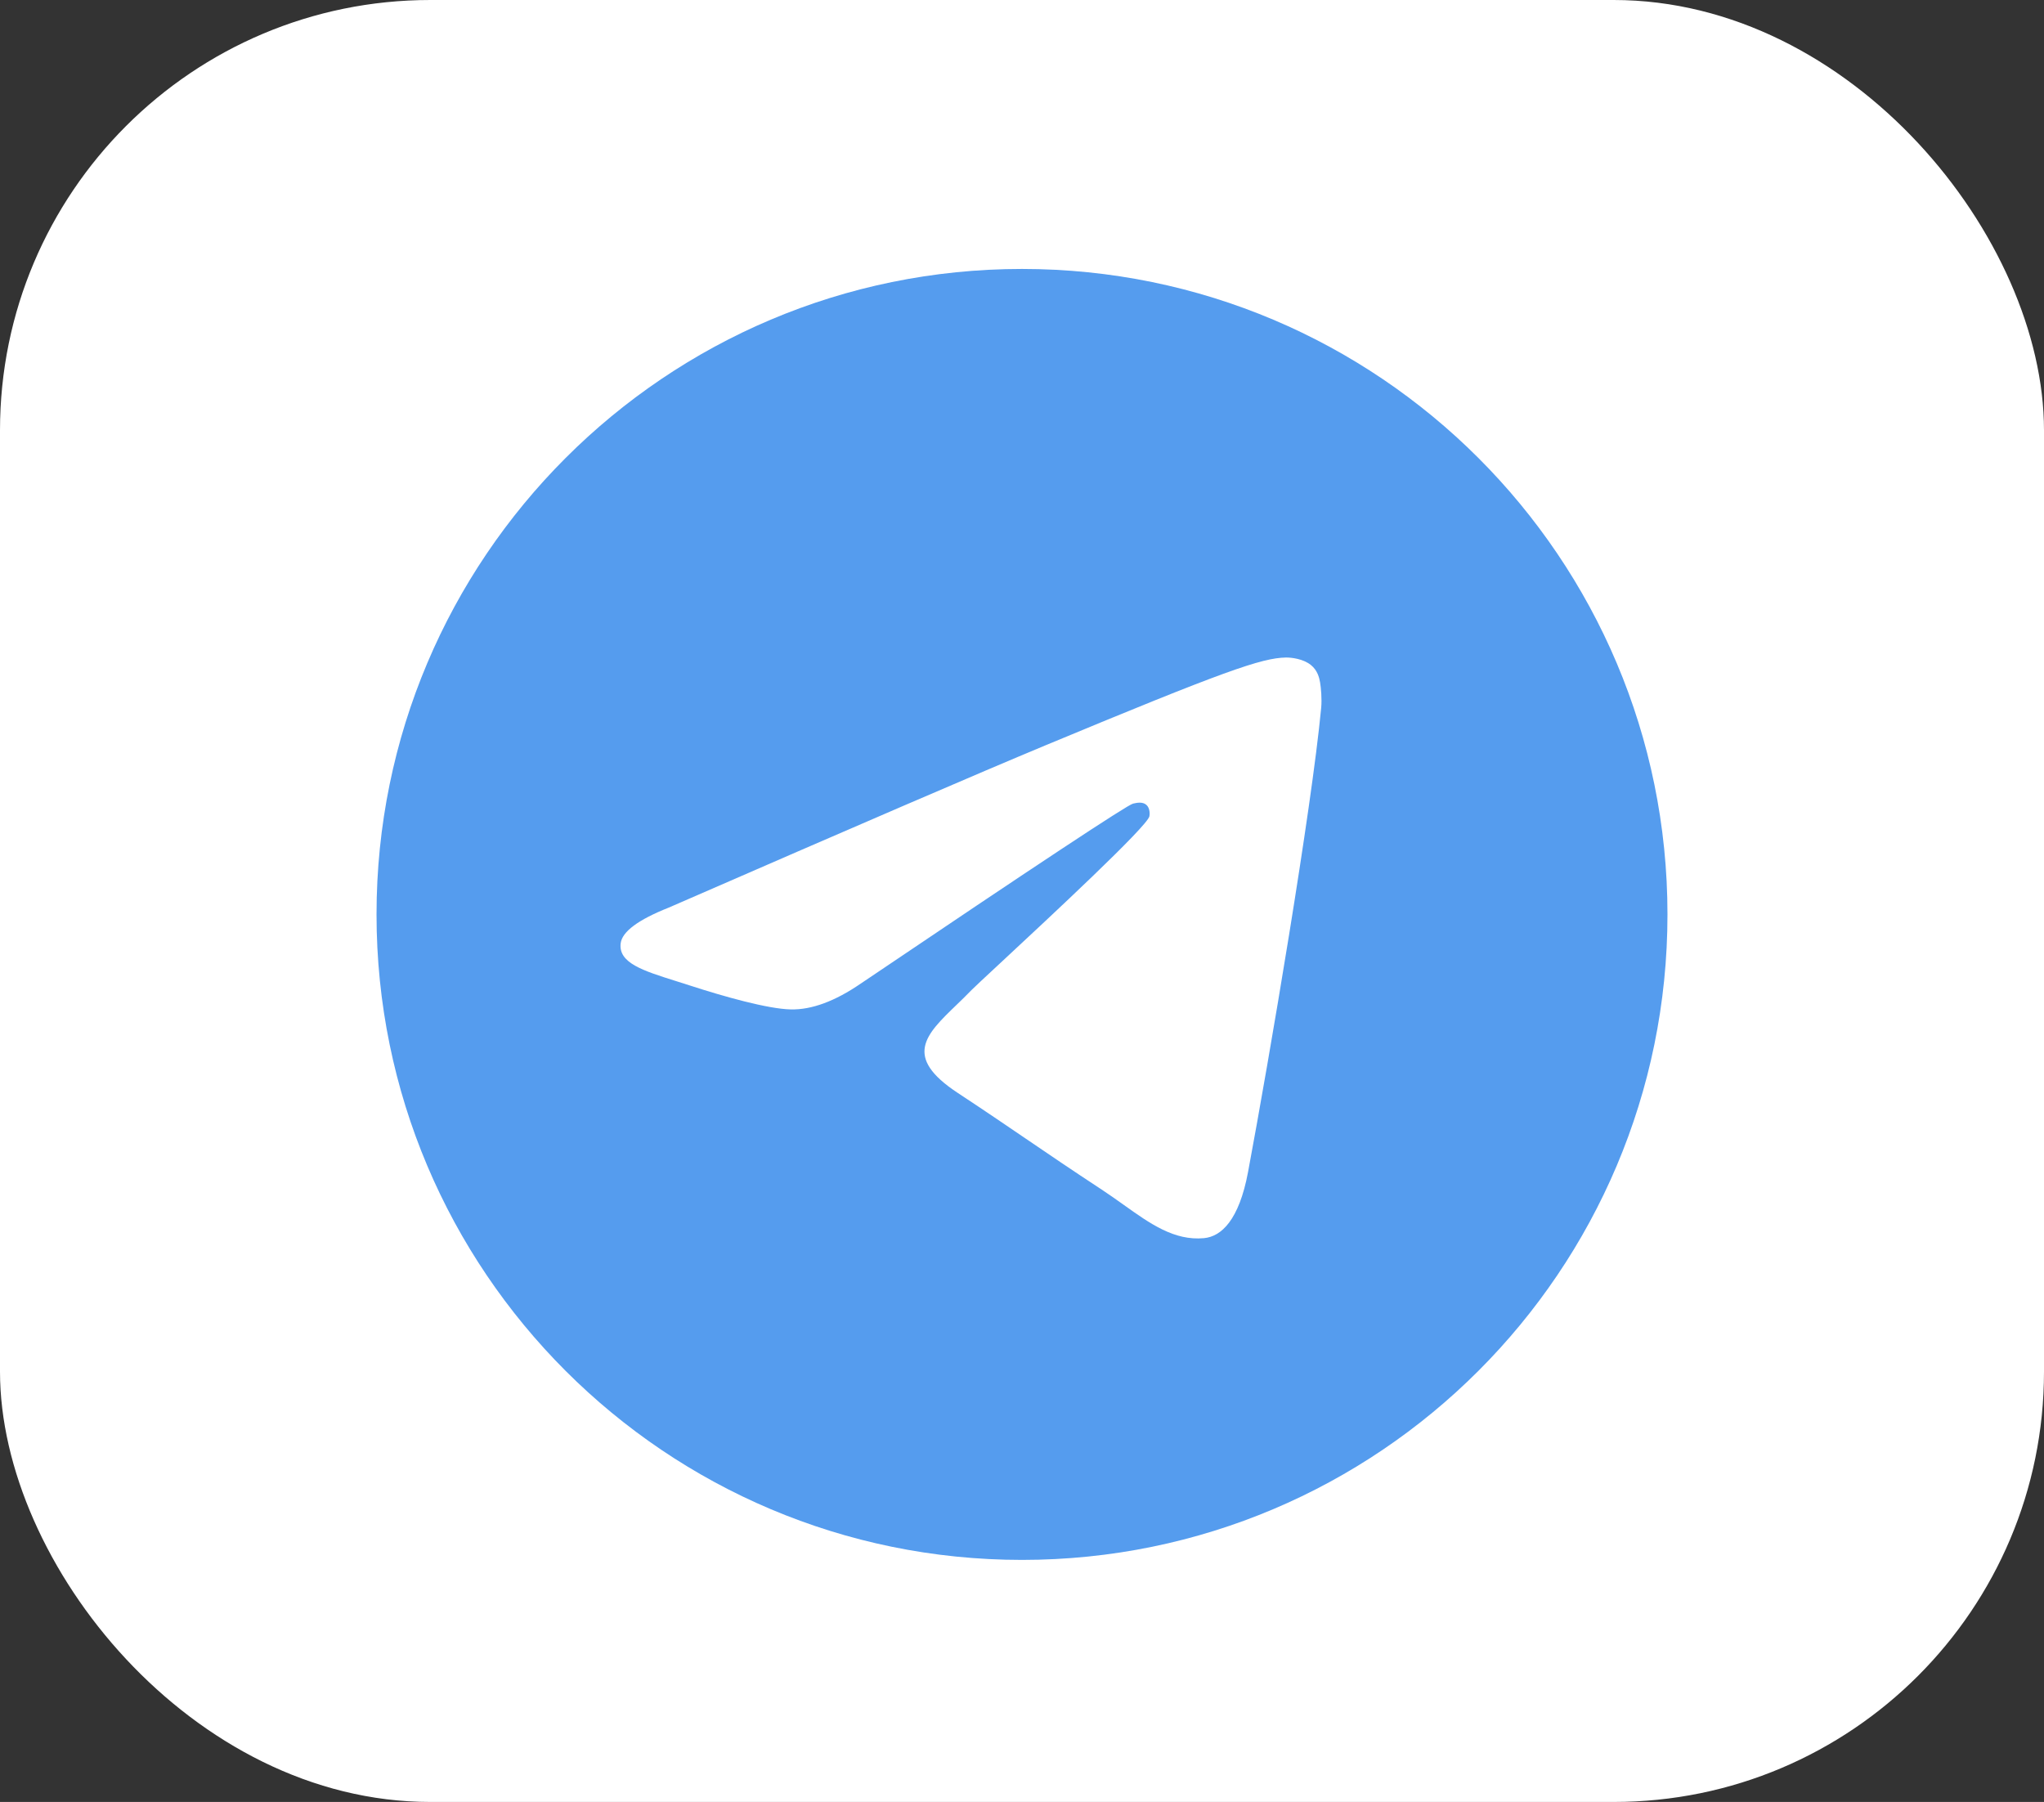 <?xml version="1.0" encoding="UTF-8"?> <svg xmlns="http://www.w3.org/2000/svg" width="76" height="67" viewBox="0 0 76 67" fill="none"><rect x="0" y="0" width="76" height="67" fill="#333333" stroke="none"/> <rect width="76" height="67" rx="16" fill="white"></rect> <g clip-path="url(#clip0_103_34)"> <path fill-rule="evenodd" clip-rule="evenodd" d="M62 34C62 47.255 51.255 58 38 58C24.745 58 14 47.255 14 34C14 20.745 24.745 10 38 10C51.255 10 62 20.745 62 34ZM38.86 27.718C36.526 28.689 31.86 30.698 24.864 33.747C23.728 34.198 23.133 34.64 23.078 35.073C22.987 35.803 23.901 36.091 25.147 36.482C25.316 36.535 25.492 36.591 25.672 36.649C26.897 37.047 28.546 37.514 29.403 37.532C30.18 37.549 31.047 37.228 32.005 36.571C38.542 32.158 41.917 29.928 42.129 29.88C42.278 29.846 42.485 29.803 42.626 29.928C42.766 30.052 42.752 30.289 42.737 30.352C42.647 30.738 39.056 34.076 37.198 35.804C36.619 36.342 36.208 36.724 36.124 36.811C35.936 37.007 35.744 37.191 35.56 37.369C34.422 38.467 33.568 39.29 35.607 40.634C36.587 41.279 37.371 41.813 38.154 42.346C39.008 42.928 39.861 43.508 40.963 44.231C41.244 44.416 41.513 44.607 41.774 44.793C42.768 45.502 43.661 46.139 44.765 46.037C45.407 45.978 46.069 45.375 46.405 43.577C47.2 39.326 48.763 30.117 49.124 26.322C49.156 25.989 49.116 25.564 49.084 25.377C49.052 25.19 48.986 24.924 48.743 24.727C48.455 24.494 48.011 24.445 47.813 24.448C46.91 24.464 45.525 24.946 38.86 27.718Z" fill="#559CEE"></path> </g> <defs> <clipPath id="clip0_103_34"> <rect width="48" height="48" fill="white" transform="translate(14 10)"></rect> </clipPath> </defs> </svg> 
